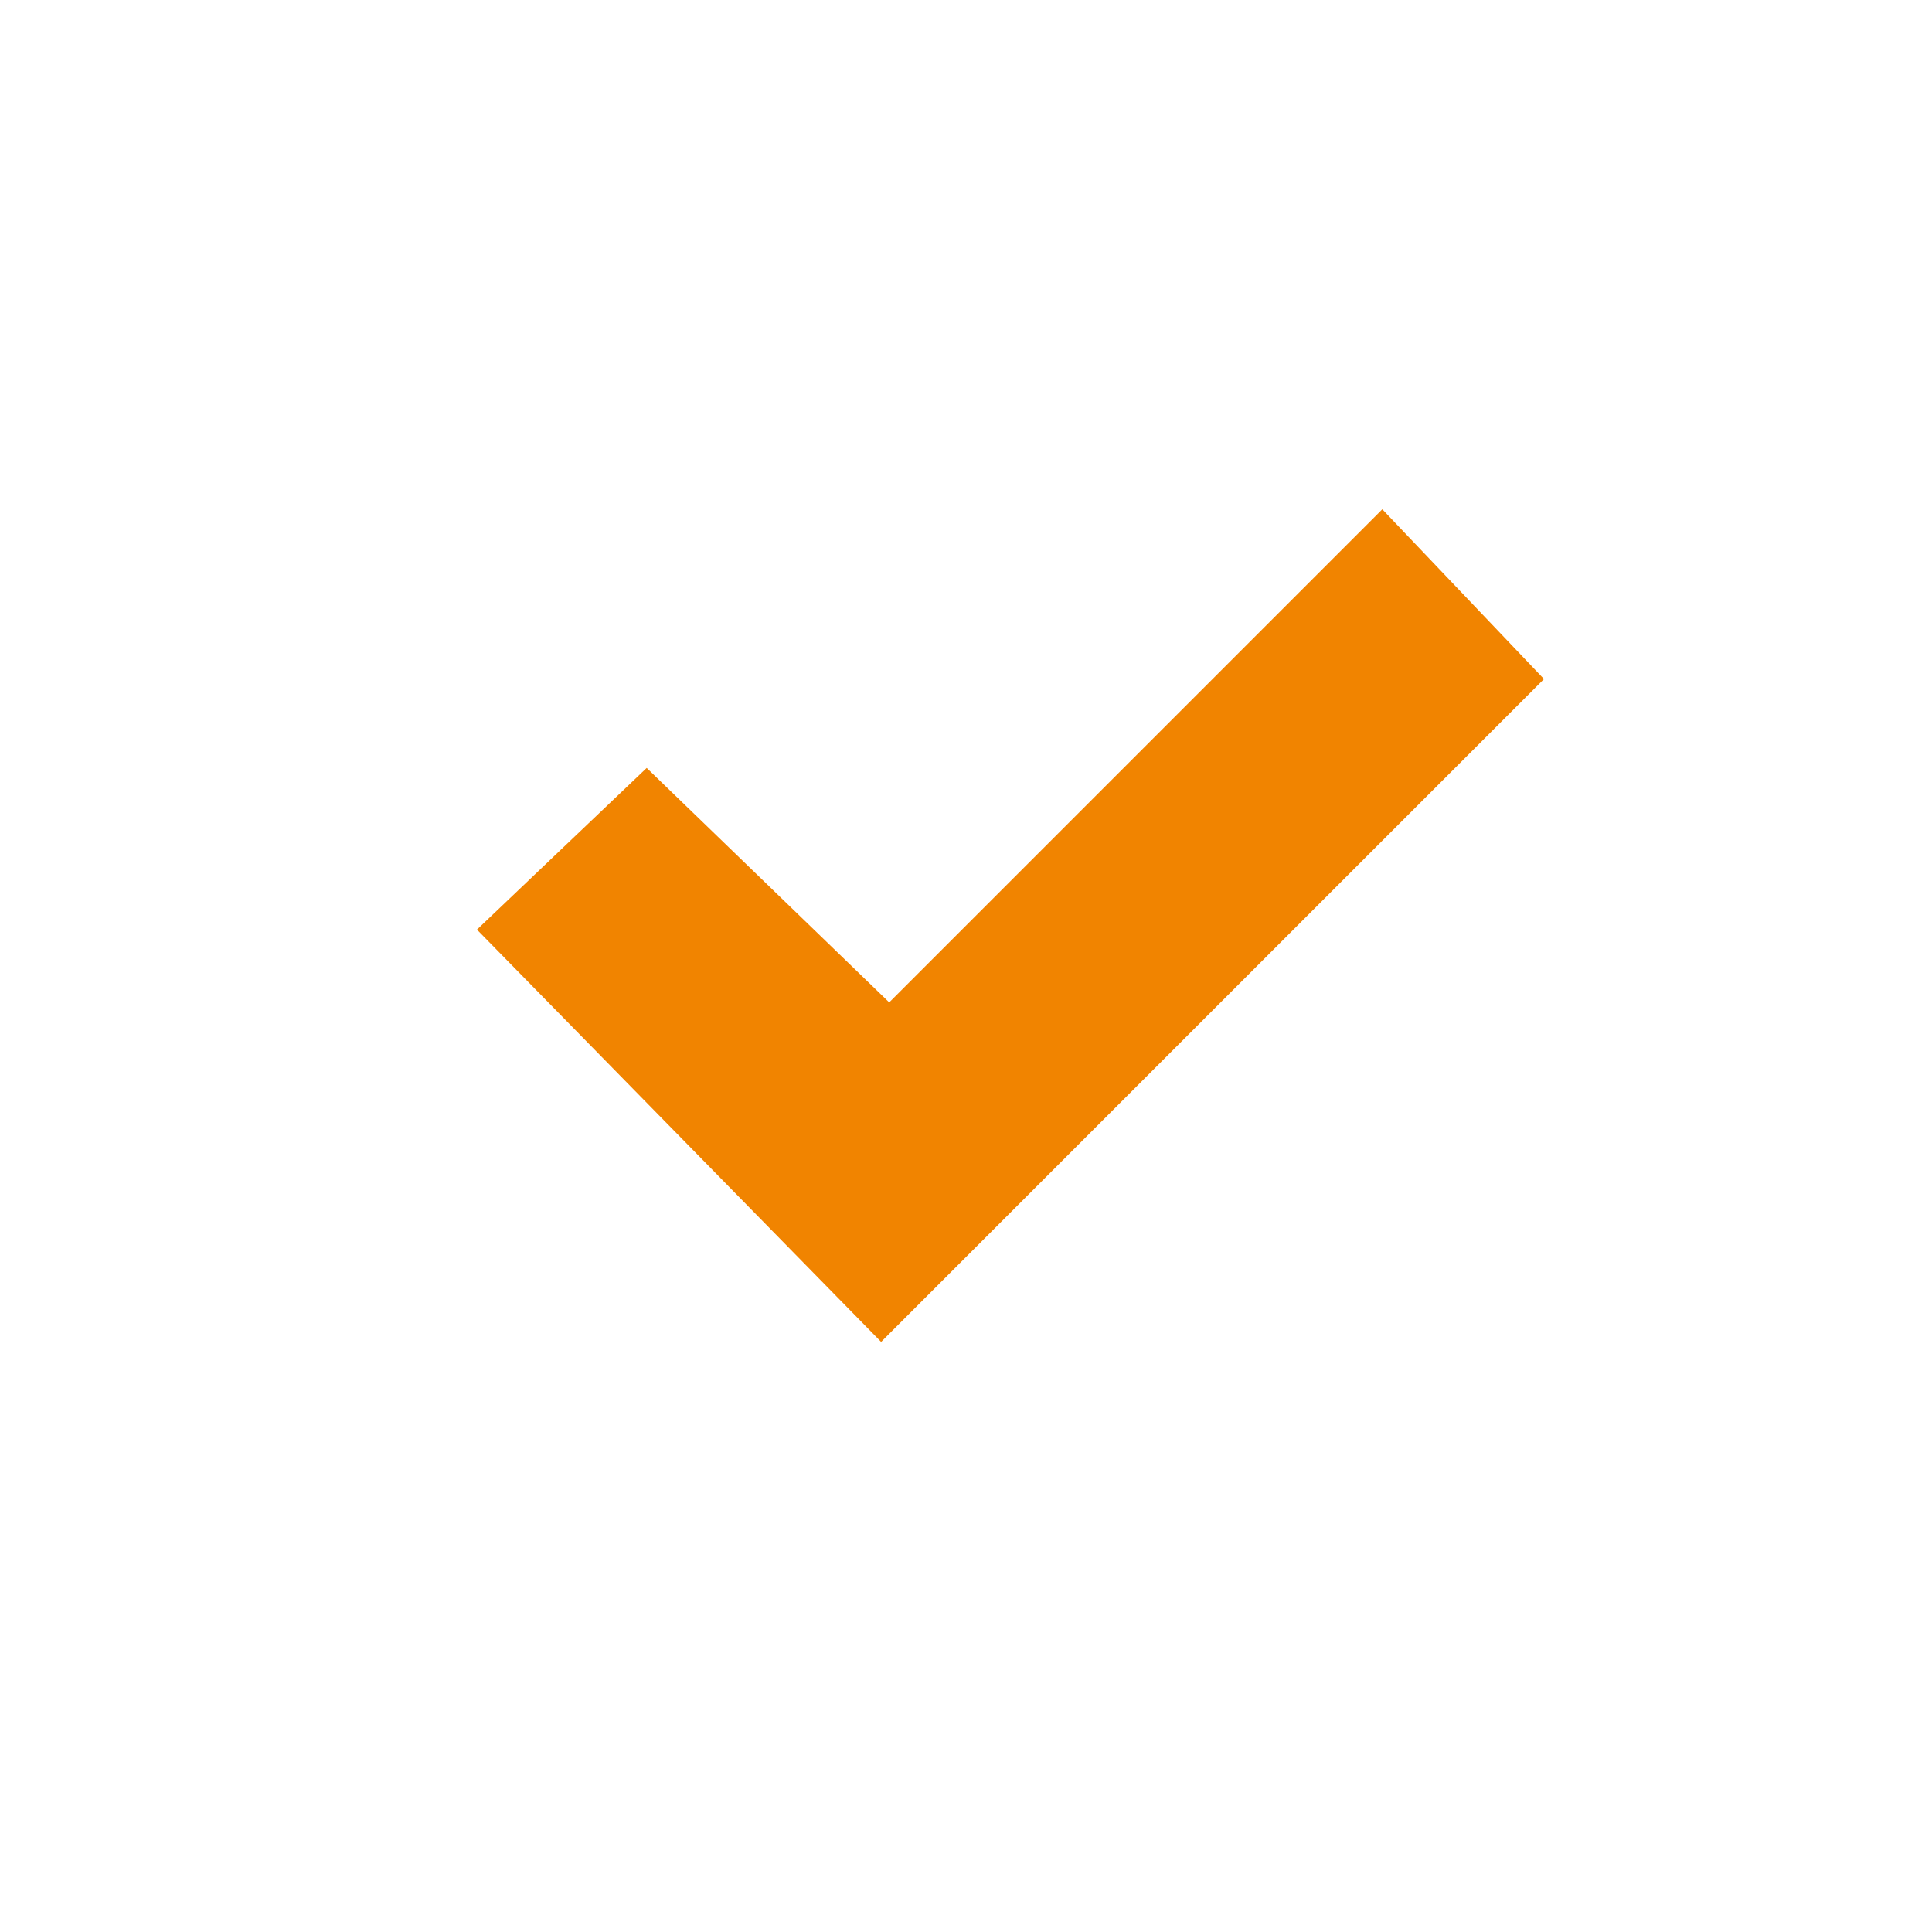 <?xml version="1.0" encoding="UTF-8"?> <svg xmlns="http://www.w3.org/2000/svg" id="Livello_1" version="1.1" viewBox="0 0 23.9 23.9"><defs><style> .st0 { fill: #fff; } .st1 { fill: #f18400; fill-rule: evenodd; } </style></defs><rect class="st0" width="23.9" height="23.9"></rect><polygon class="st1" points="19.1 8.4 17.1 6.3 14.1 9.3 14.1 9.3 11 12.4 8 9.5 5.9 11.5 10.9 16.6 19.1 8.4 19.1 8.4"></polygon></svg> 